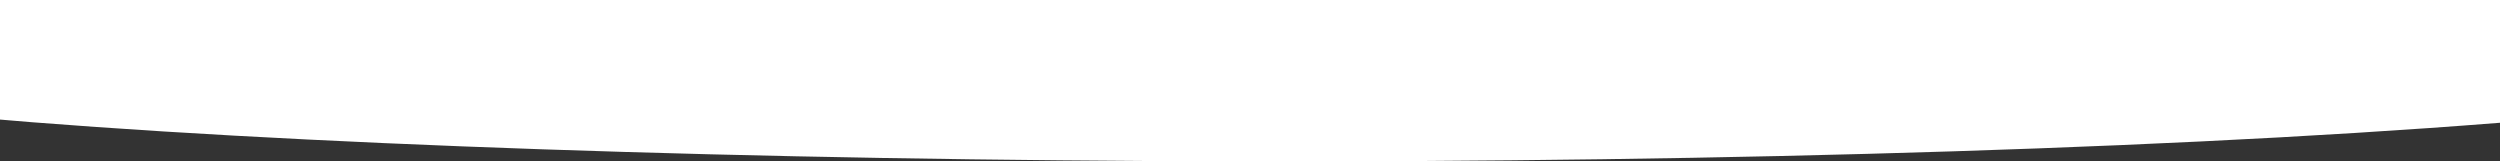 <?xml version="1.0" encoding="UTF-8"?> <svg xmlns="http://www.w3.org/2000/svg" width="1920" height="124" viewBox="0 0 1920 124" fill="none"><rect x="0" y="0" width="1920" height="124" fill="#333333" stroke="none"/> <g clip-path="url(#clip0_219_36)"> <path d="M-21.999 90C-120.499 63.5 -40.999 116.5 -40.999 -37V-87.5L1971 -100V90C1432 138 459.5 132.5 -21.999 90Z" fill="white"></path> </g> <defs> <clipPath id="clip0_219_36"> <rect width="1920" height="124" fill="white"></rect> </clipPath> </defs> </svg> 
